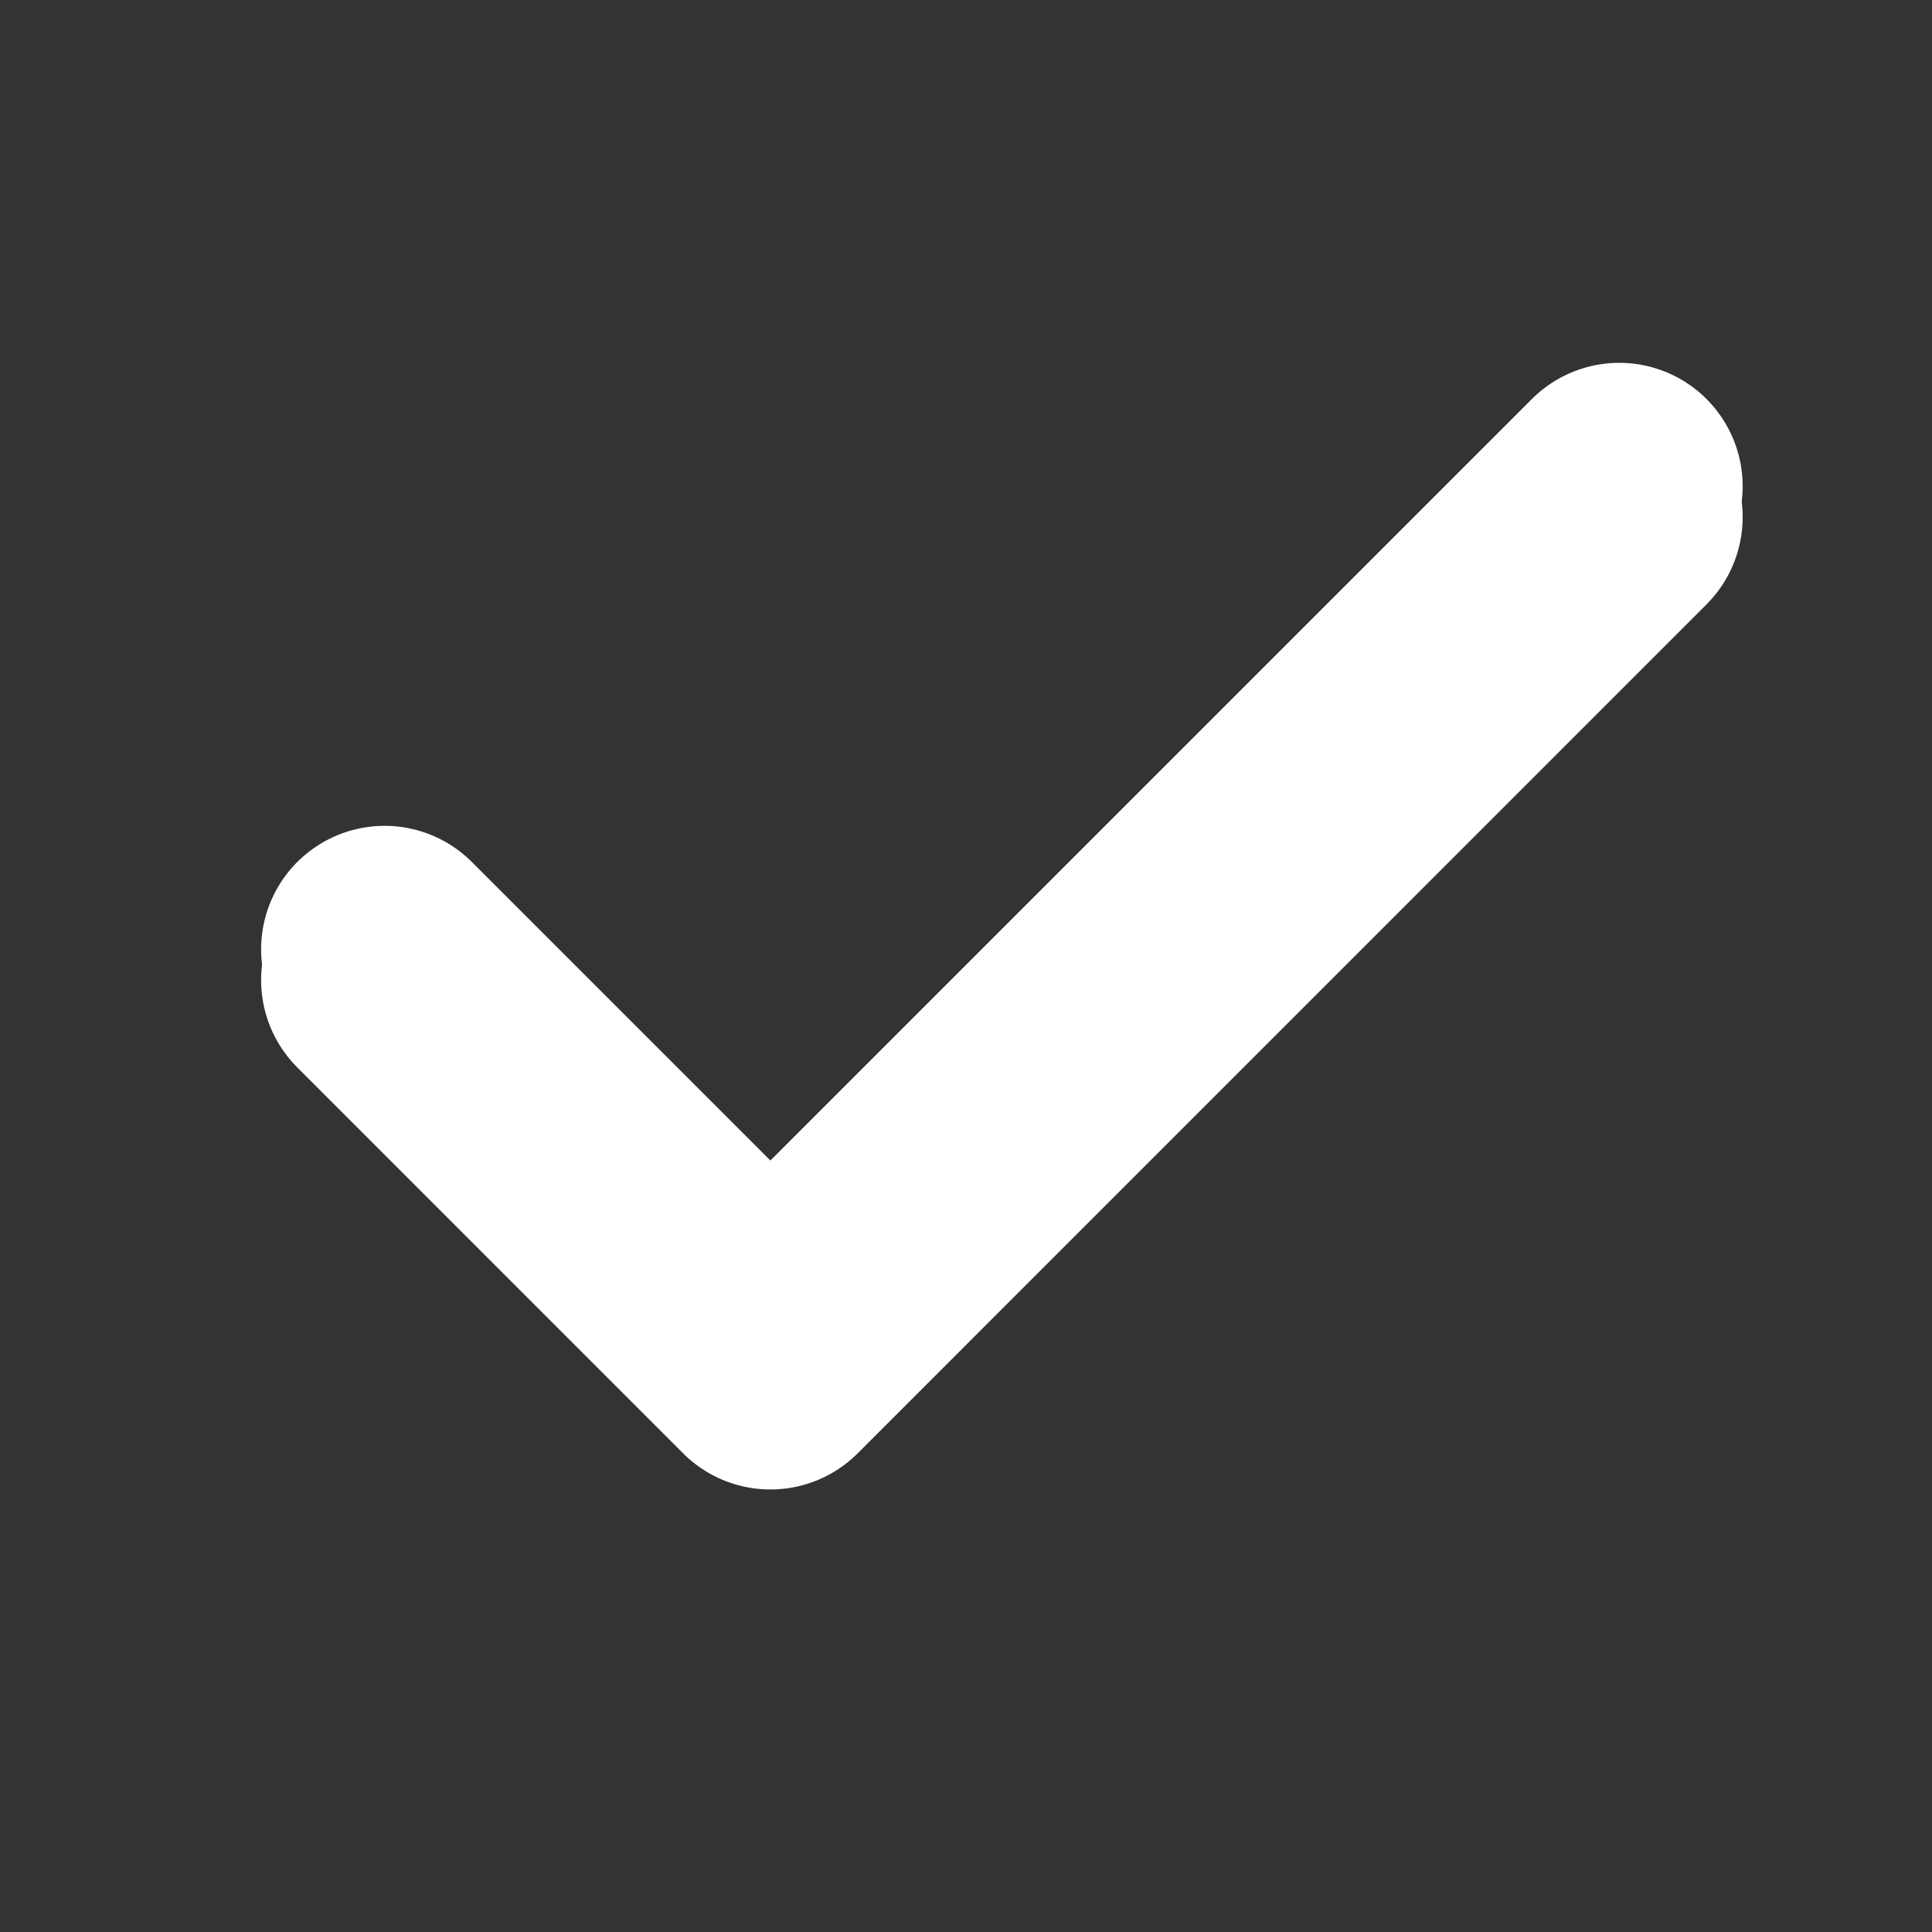 <svg width="20" height="20" viewBox="0 0 20 20" fill="none" xmlns="http://www.w3.org/2000/svg">
<rect x="0" y="0" width="20" height="20" fill="#333333" stroke="none"/>
<g id="check 1" clip-path="url(#clip0_103_216)">
<path id="Vector" d="M16.762 5.034L7.975 13.821L3.981 9.827" stroke="white" stroke-width="2.556" stroke-linecap="round" stroke-linejoin="round"/>
<path id="Vector_2" d="M16.762 5.353L7.975 14.141L3.981 10.146" stroke="white" stroke-width="2.556" stroke-linecap="round" stroke-linejoin="round"/>
</g>
<defs>
<clipPath id="clip0_103_216">
<rect width="19.172" height="19.172" fill="white" transform="translate(0.786 0.241)"/>
</clipPath>
</defs>
</svg>
